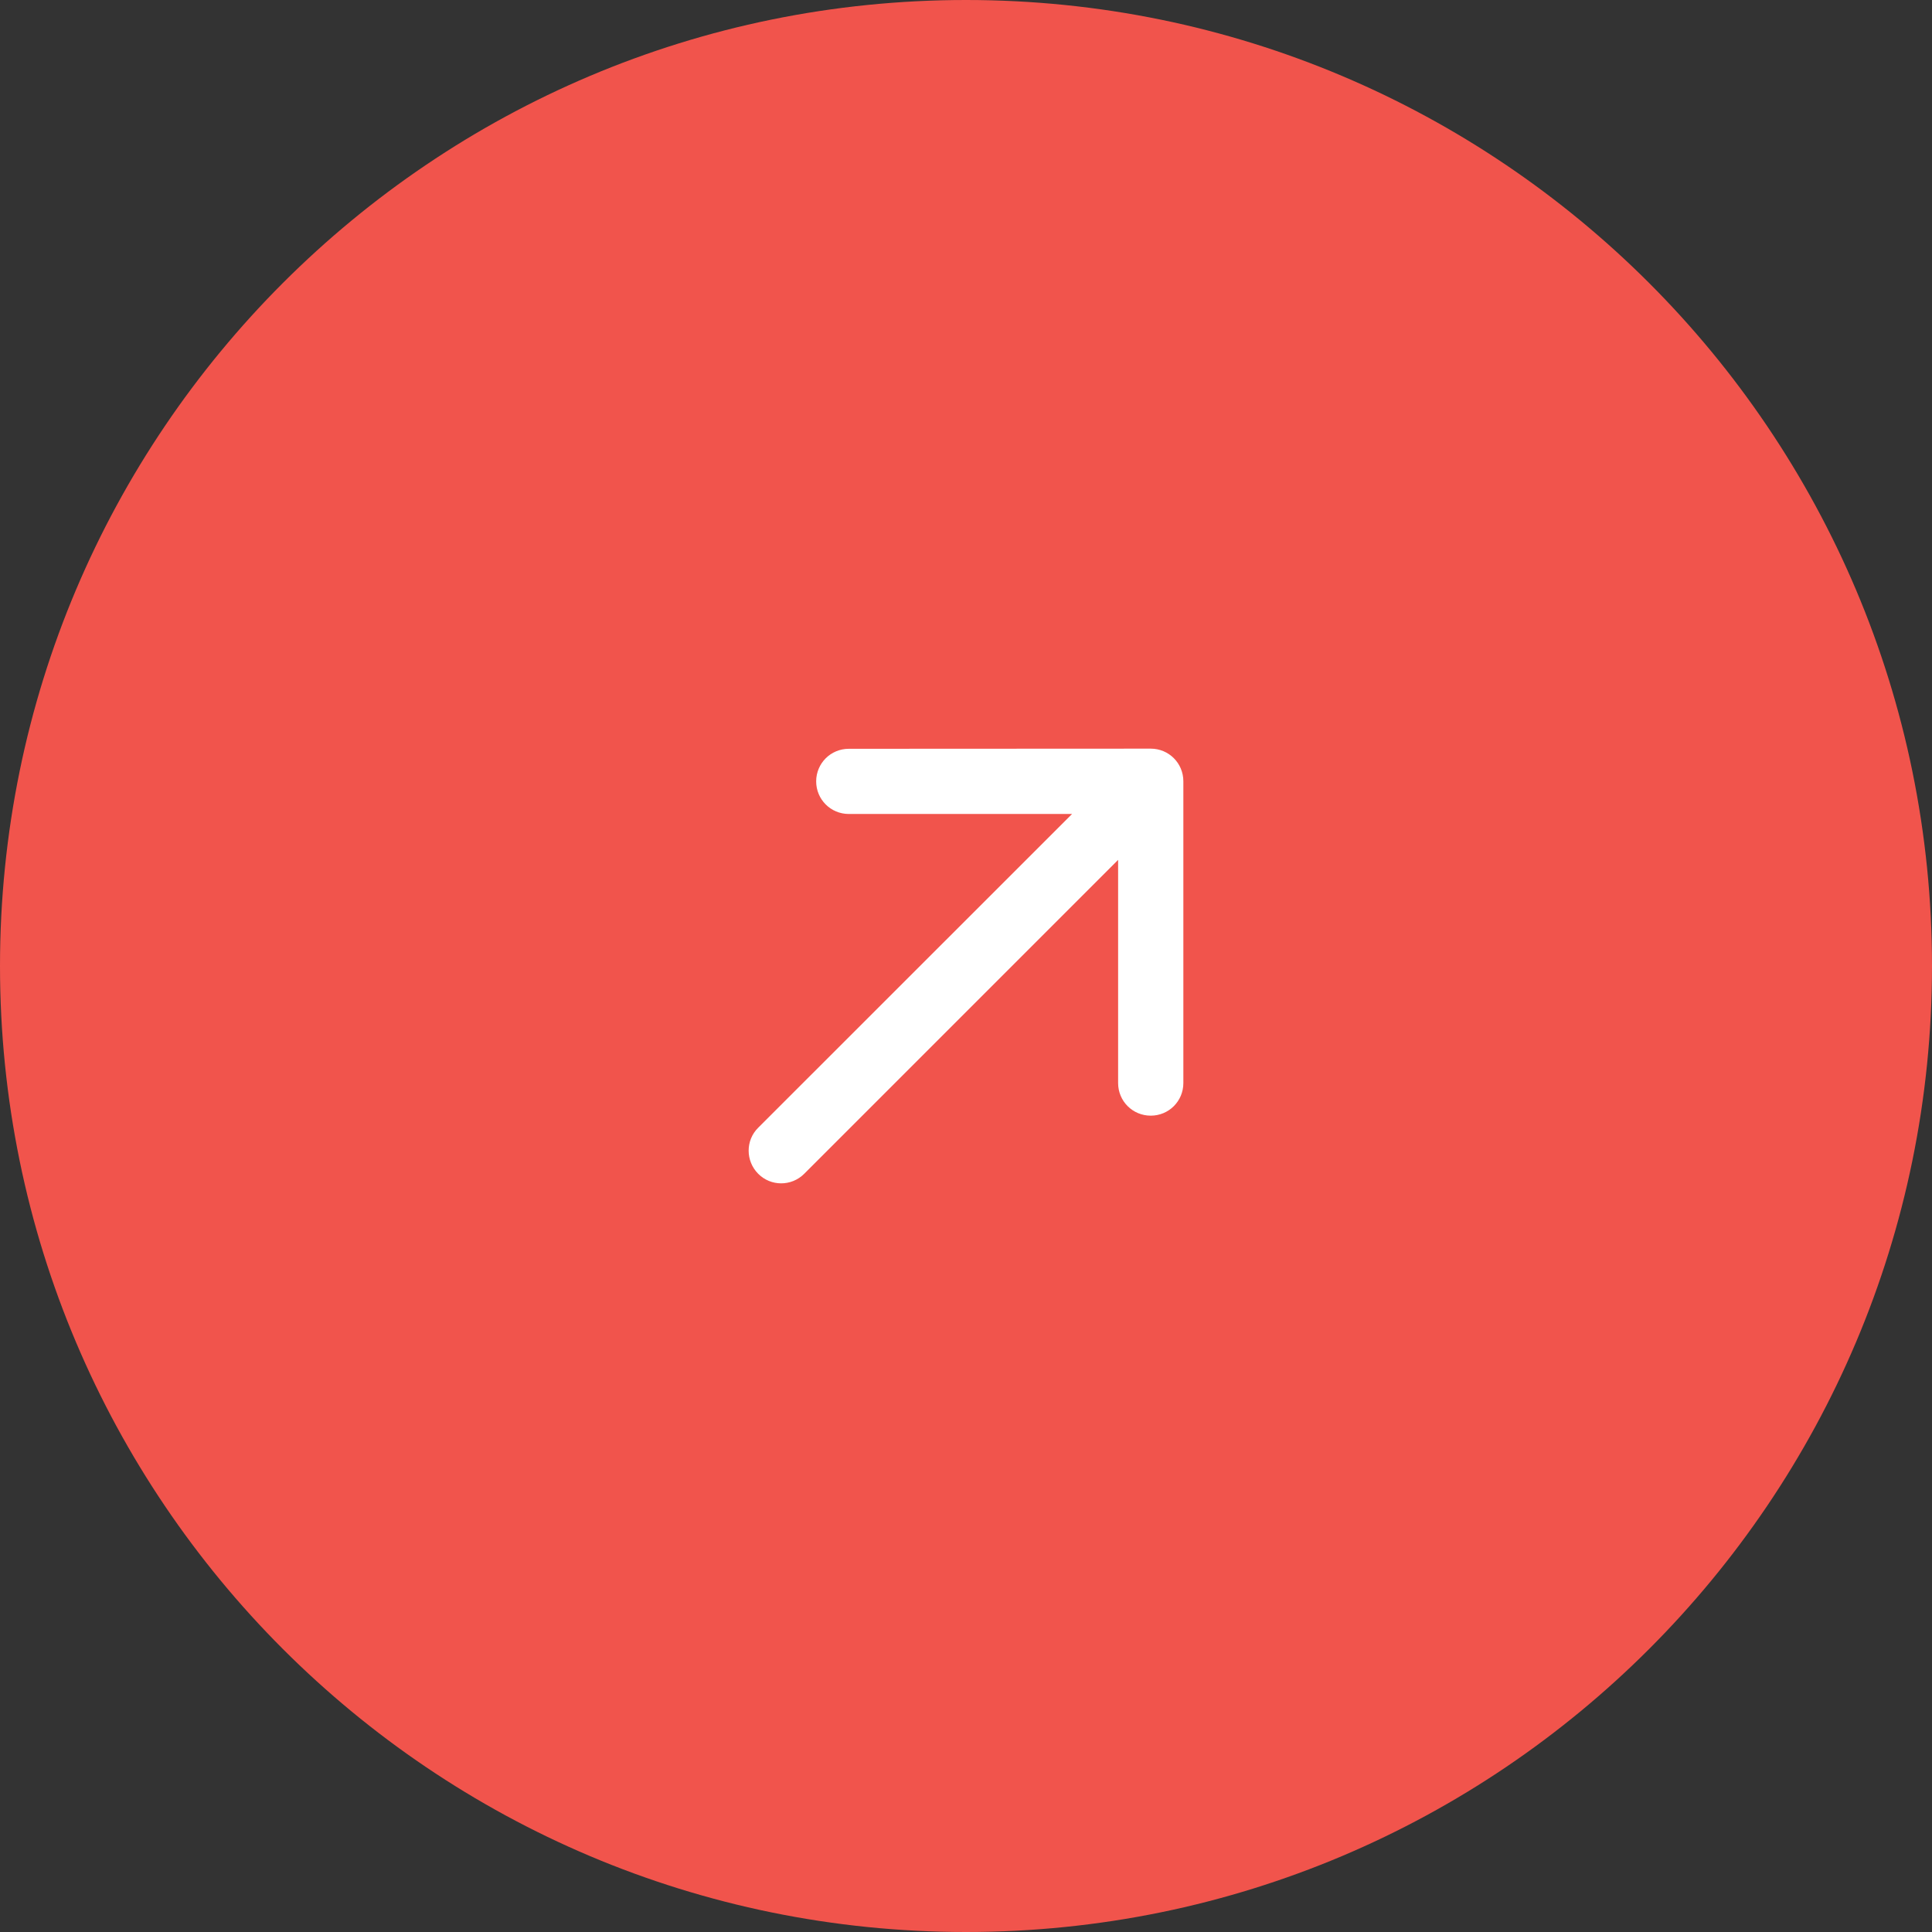 <svg xmlns="http://www.w3.org/2000/svg" width="80" height="80" viewBox="0 0 80 80"><rect x="0" y="0" width="80" height="80" fill="#333333" stroke="none"/><path id="Path" fill="#f1544c" stroke="none" d="M 80 40 C 80 62.091 62.091 80 40 80 C 17.909 80 0 62.091 0 40 C -0 17.909 17.909 0 40 0 C 62.091 0 80 17.909 80 40 Z"></path><clipPath id="clipPath1"><path d="M 28 28 L 52 28 L 52 52 L 28 52 Z"></path></clipPath><g id="Group" clip-path="url(#clipPath1)"><path id="path1" fill="#ffffff" stroke="none" d="M 47.65 31 C 48.398 31 49 31.602 49 32.35 L 49 44.848 C 49 45.596 48.398 46.197 47.65 46.197 C 46.901 46.197 46.299 45.596 46.299 44.848 L 46.299 35.606 L 33.302 48.603 C 32.773 49.132 31.918 49.132 31.395 48.603 C 30.871 48.075 30.866 47.22 31.395 46.697 L 44.392 33.705 L 35.146 33.705 C 34.398 33.705 33.796 33.103 33.796 32.355 C 33.796 31.607 34.398 31.006 35.146 31.006 L 47.65 31 Z"></path></g></svg>